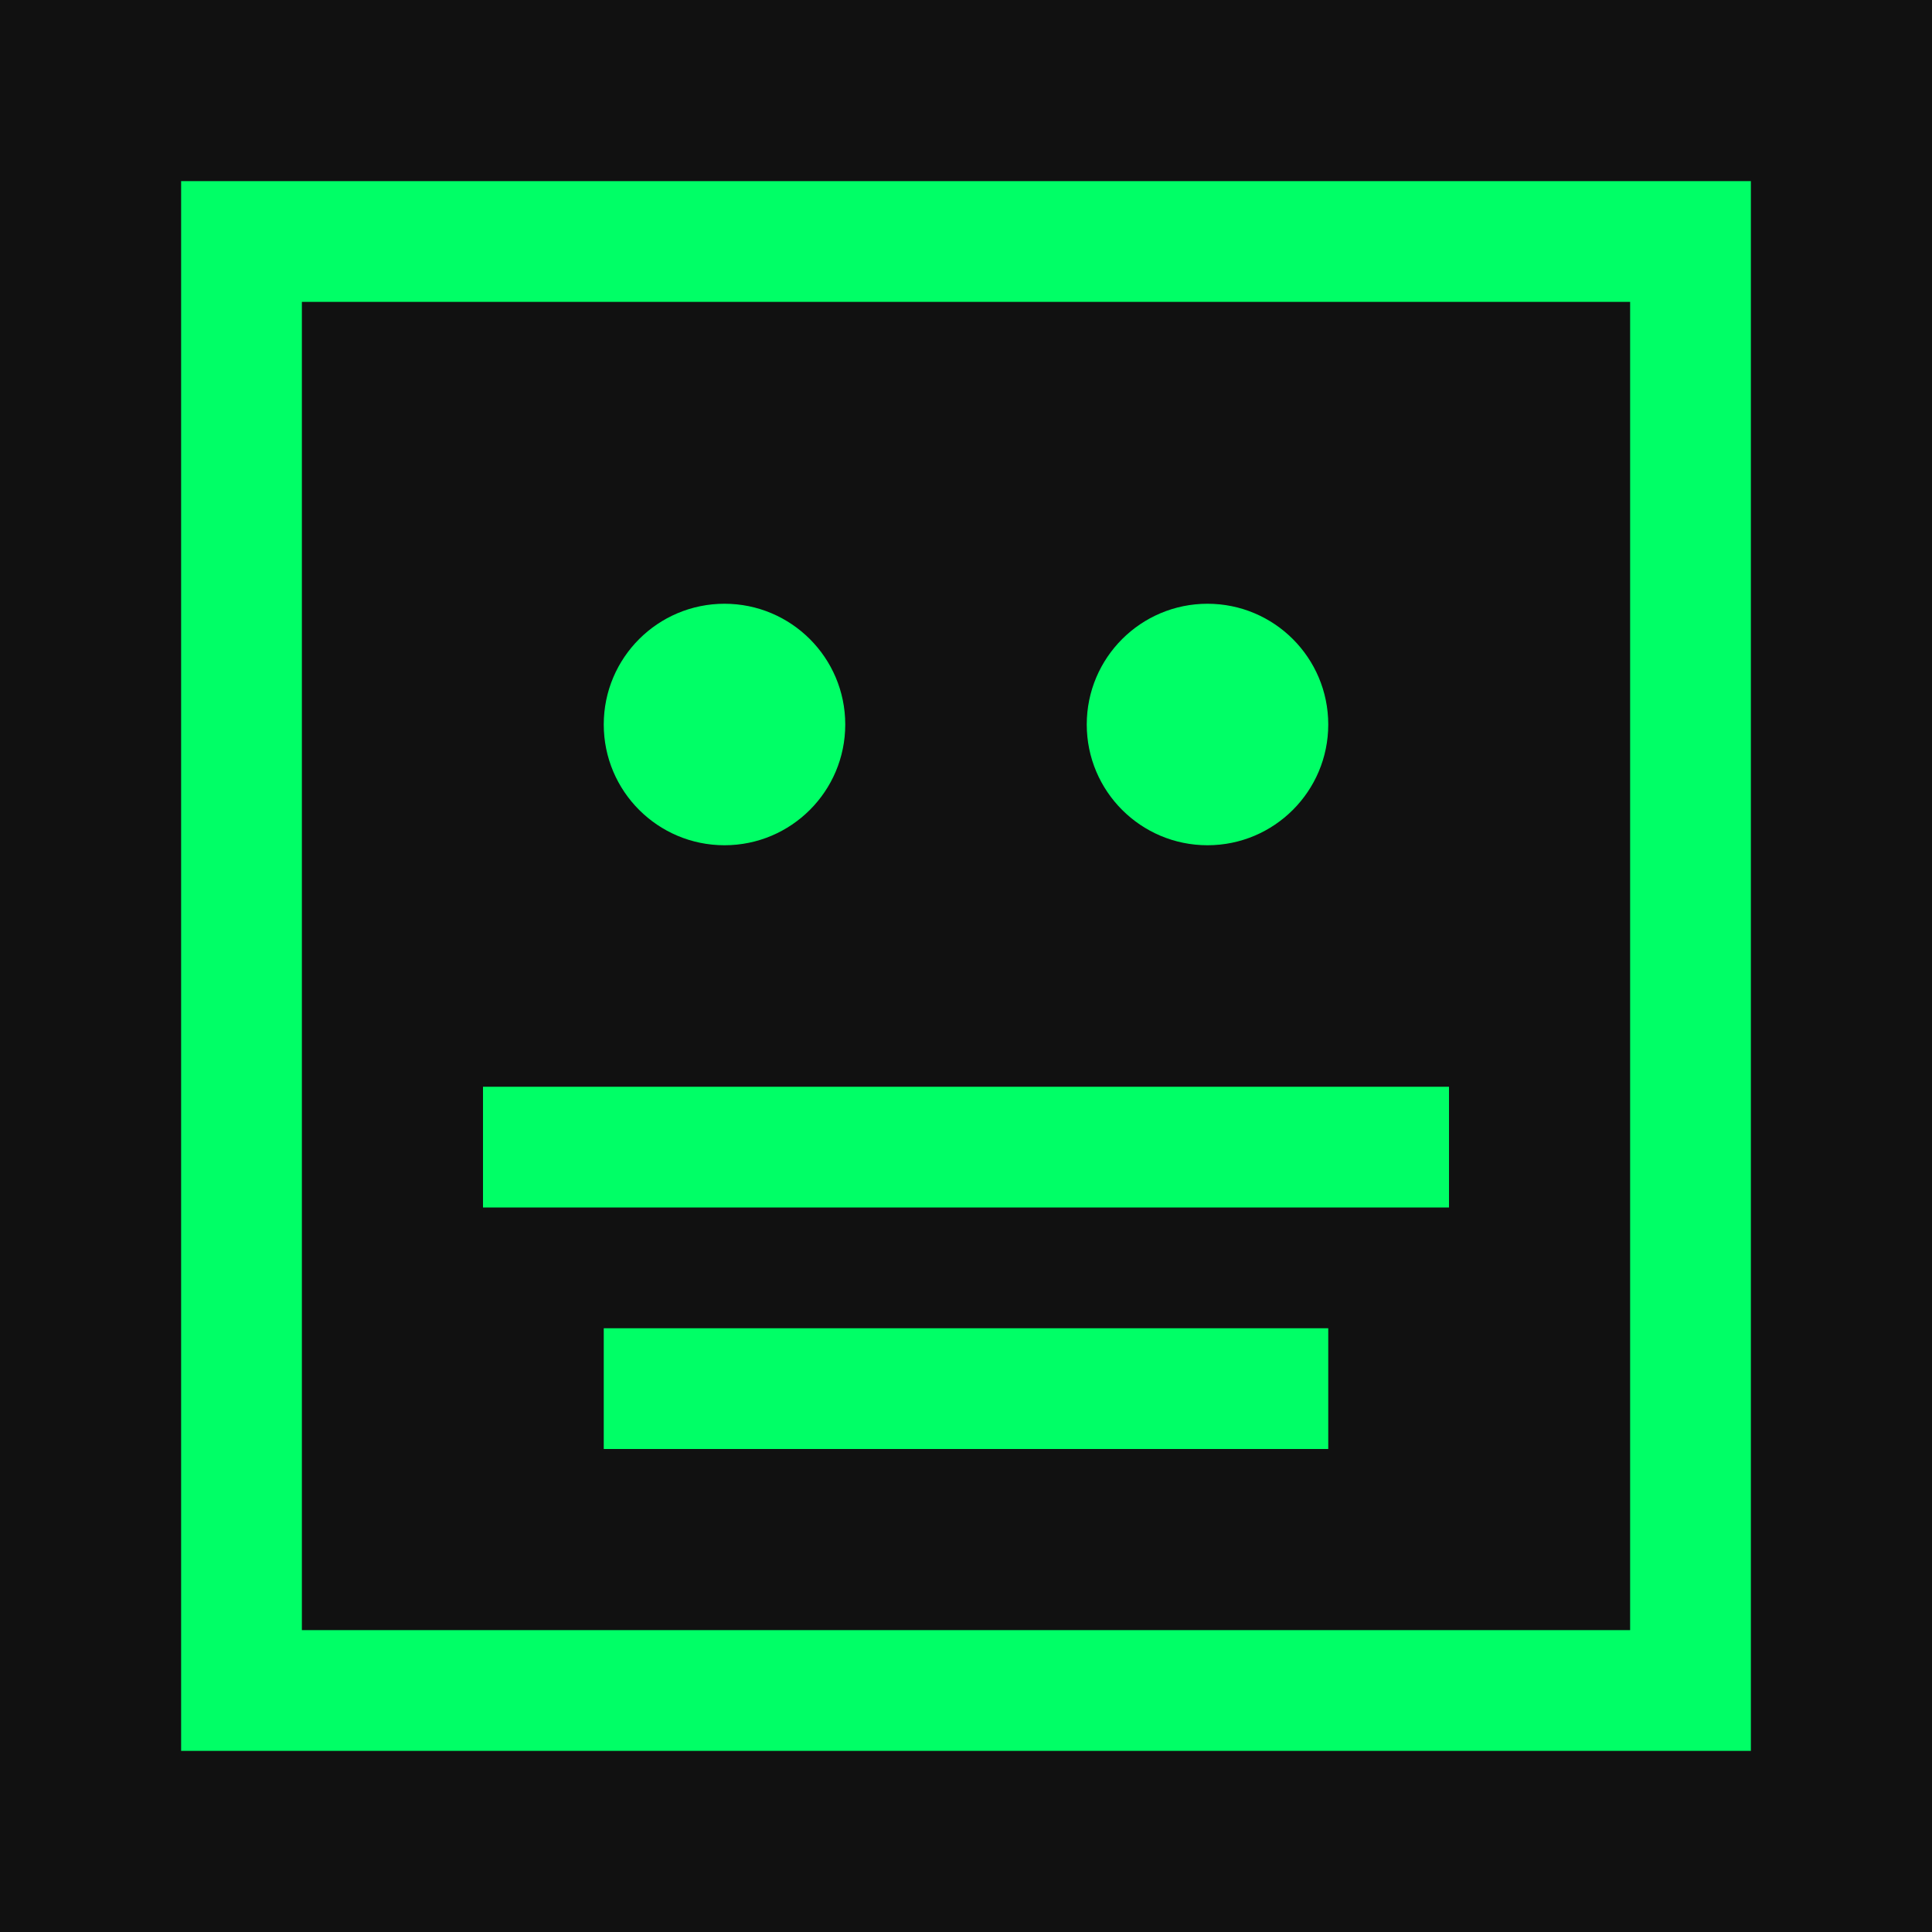 <svg xmlns="http://www.w3.org/2000/svg" viewBox="0 0 32 32">
  <rect width="32" height="32" fill="#111"/>
  <rect x="4" y="4" width="24" height="24" fill="none" stroke="#00ff66" stroke-width="2"/>
  <circle cx="12" cy="12" r="2" fill="#00ff66"/>
  <circle cx="20" cy="12" r="2" fill="#00ff66"/>
  <rect x="8" y="18" width="16" height="2" fill="#00ff66"/>
  <rect x="10" y="22" width="12" height="2" fill="#00ff66"/>
</svg>
